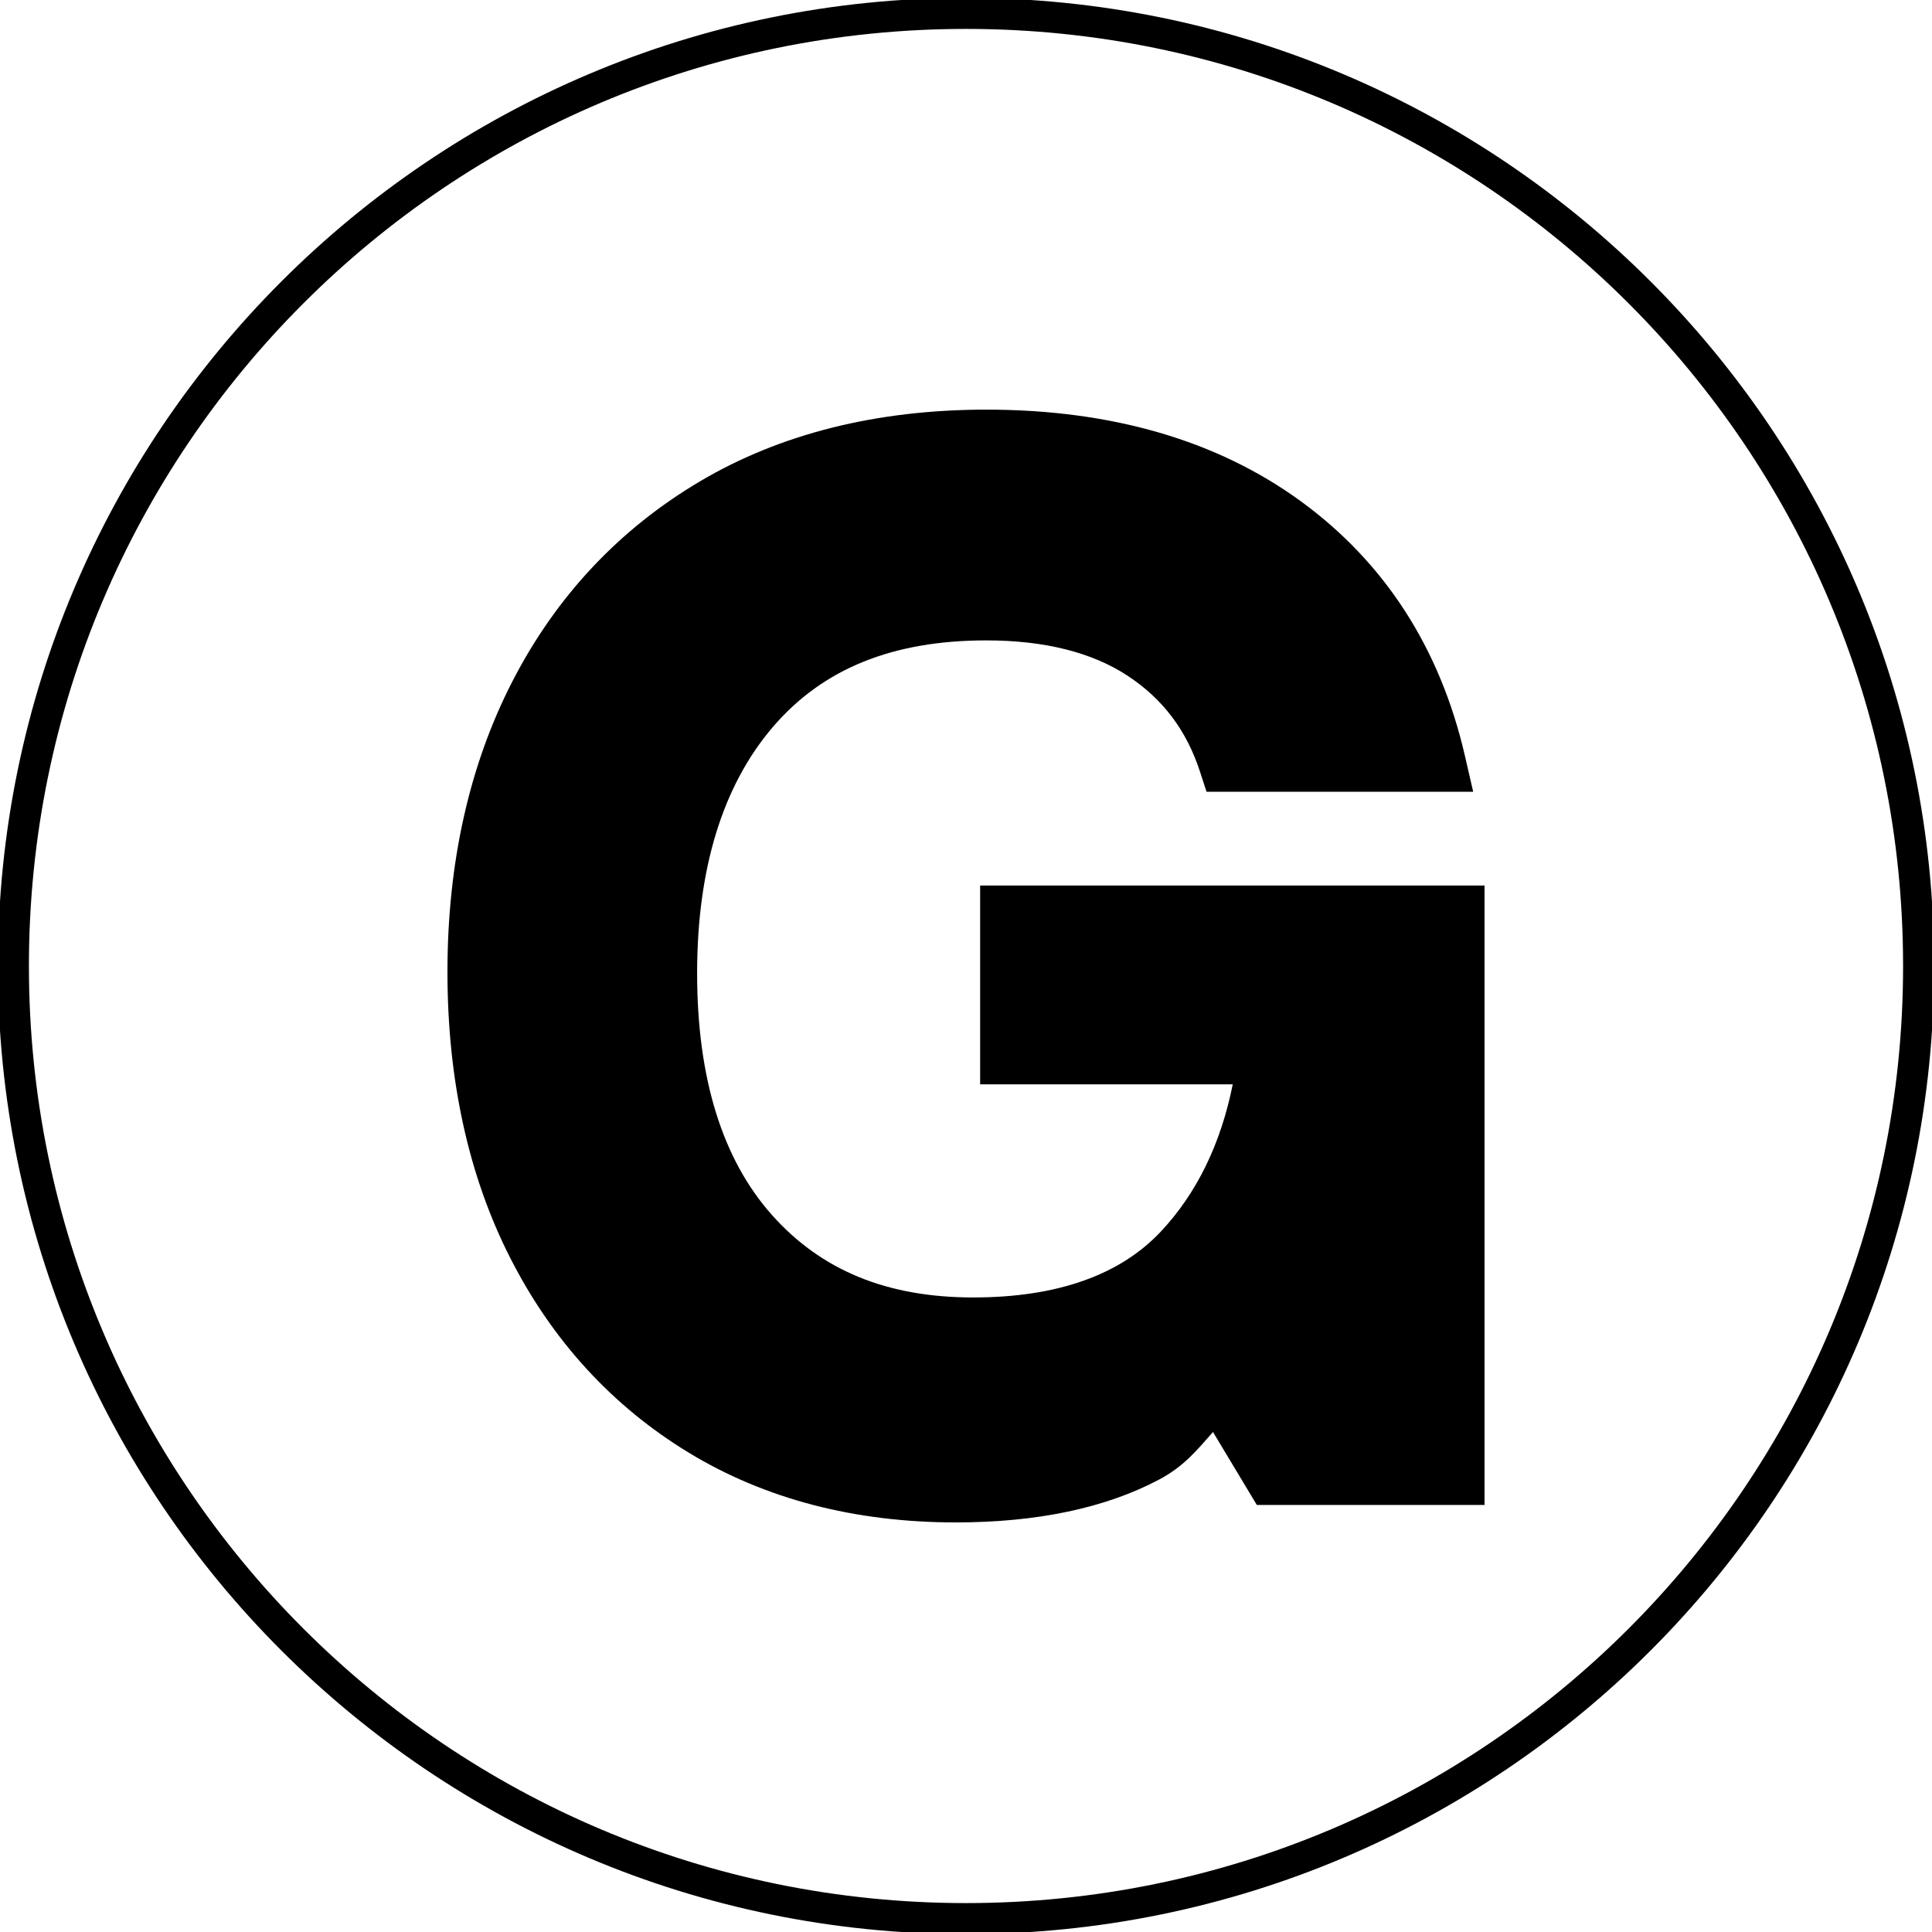 <svg xmlns="http://www.w3.org/2000/svg" fill="none" viewBox="0 0 75 75" height="75" width="75">
<g clip-path="url(#clip0_260_10633)">
<path fill="black" d="M48.789 58.421H57.63V34.377H38.049V42.093H47.855C47.391 44.412 46.452 46.334 45.056 47.817C43.463 49.509 41.015 50.367 37.782 50.367C34.439 50.367 31.882 49.319 29.965 47.163C28.039 44.999 27.062 41.844 27.062 37.783C27.062 33.722 28.053 30.497 30.006 28.217C31.944 25.958 34.653 24.86 38.29 24.86C40.537 24.86 42.379 25.32 43.764 26.226C45.135 27.125 46.056 28.341 46.58 29.946L46.838 30.736H57.189L56.866 29.333C55.902 25.158 53.757 21.834 50.491 19.454C47.254 17.097 43.149 15.902 38.29 15.902C34.032 15.902 30.29 16.84 27.169 18.688C24.037 20.543 21.591 23.151 19.898 26.438C18.22 29.694 17.37 33.493 17.37 37.727C17.37 41.922 18.191 45.662 19.811 48.84C21.445 52.051 23.775 54.591 26.735 56.391C29.69 58.188 33.179 59.1 37.105 59.1C40.255 59.1 42.907 58.542 44.986 57.442C45.955 56.929 46.452 56.311 47.088 55.59L48.789 58.421Z"></path>
<path stroke-miterlimit="10" stroke-width="1.205" stroke="black" d="M37.5 74.48C57.923 74.48 74.48 57.924 74.48 37.5C74.48 17.076 57.923 0.52 37.5 0.52C17.076 0.52 0.52 17.076 0.52 37.5C0.52 57.924 17.076 74.48 37.5 74.48Z"></path>
</g>
<defs>
<clipPath id="clip0_260_10633">
<rect fill="white" height="75" width="75"></rect>
</clipPath>
</defs>
</svg>
